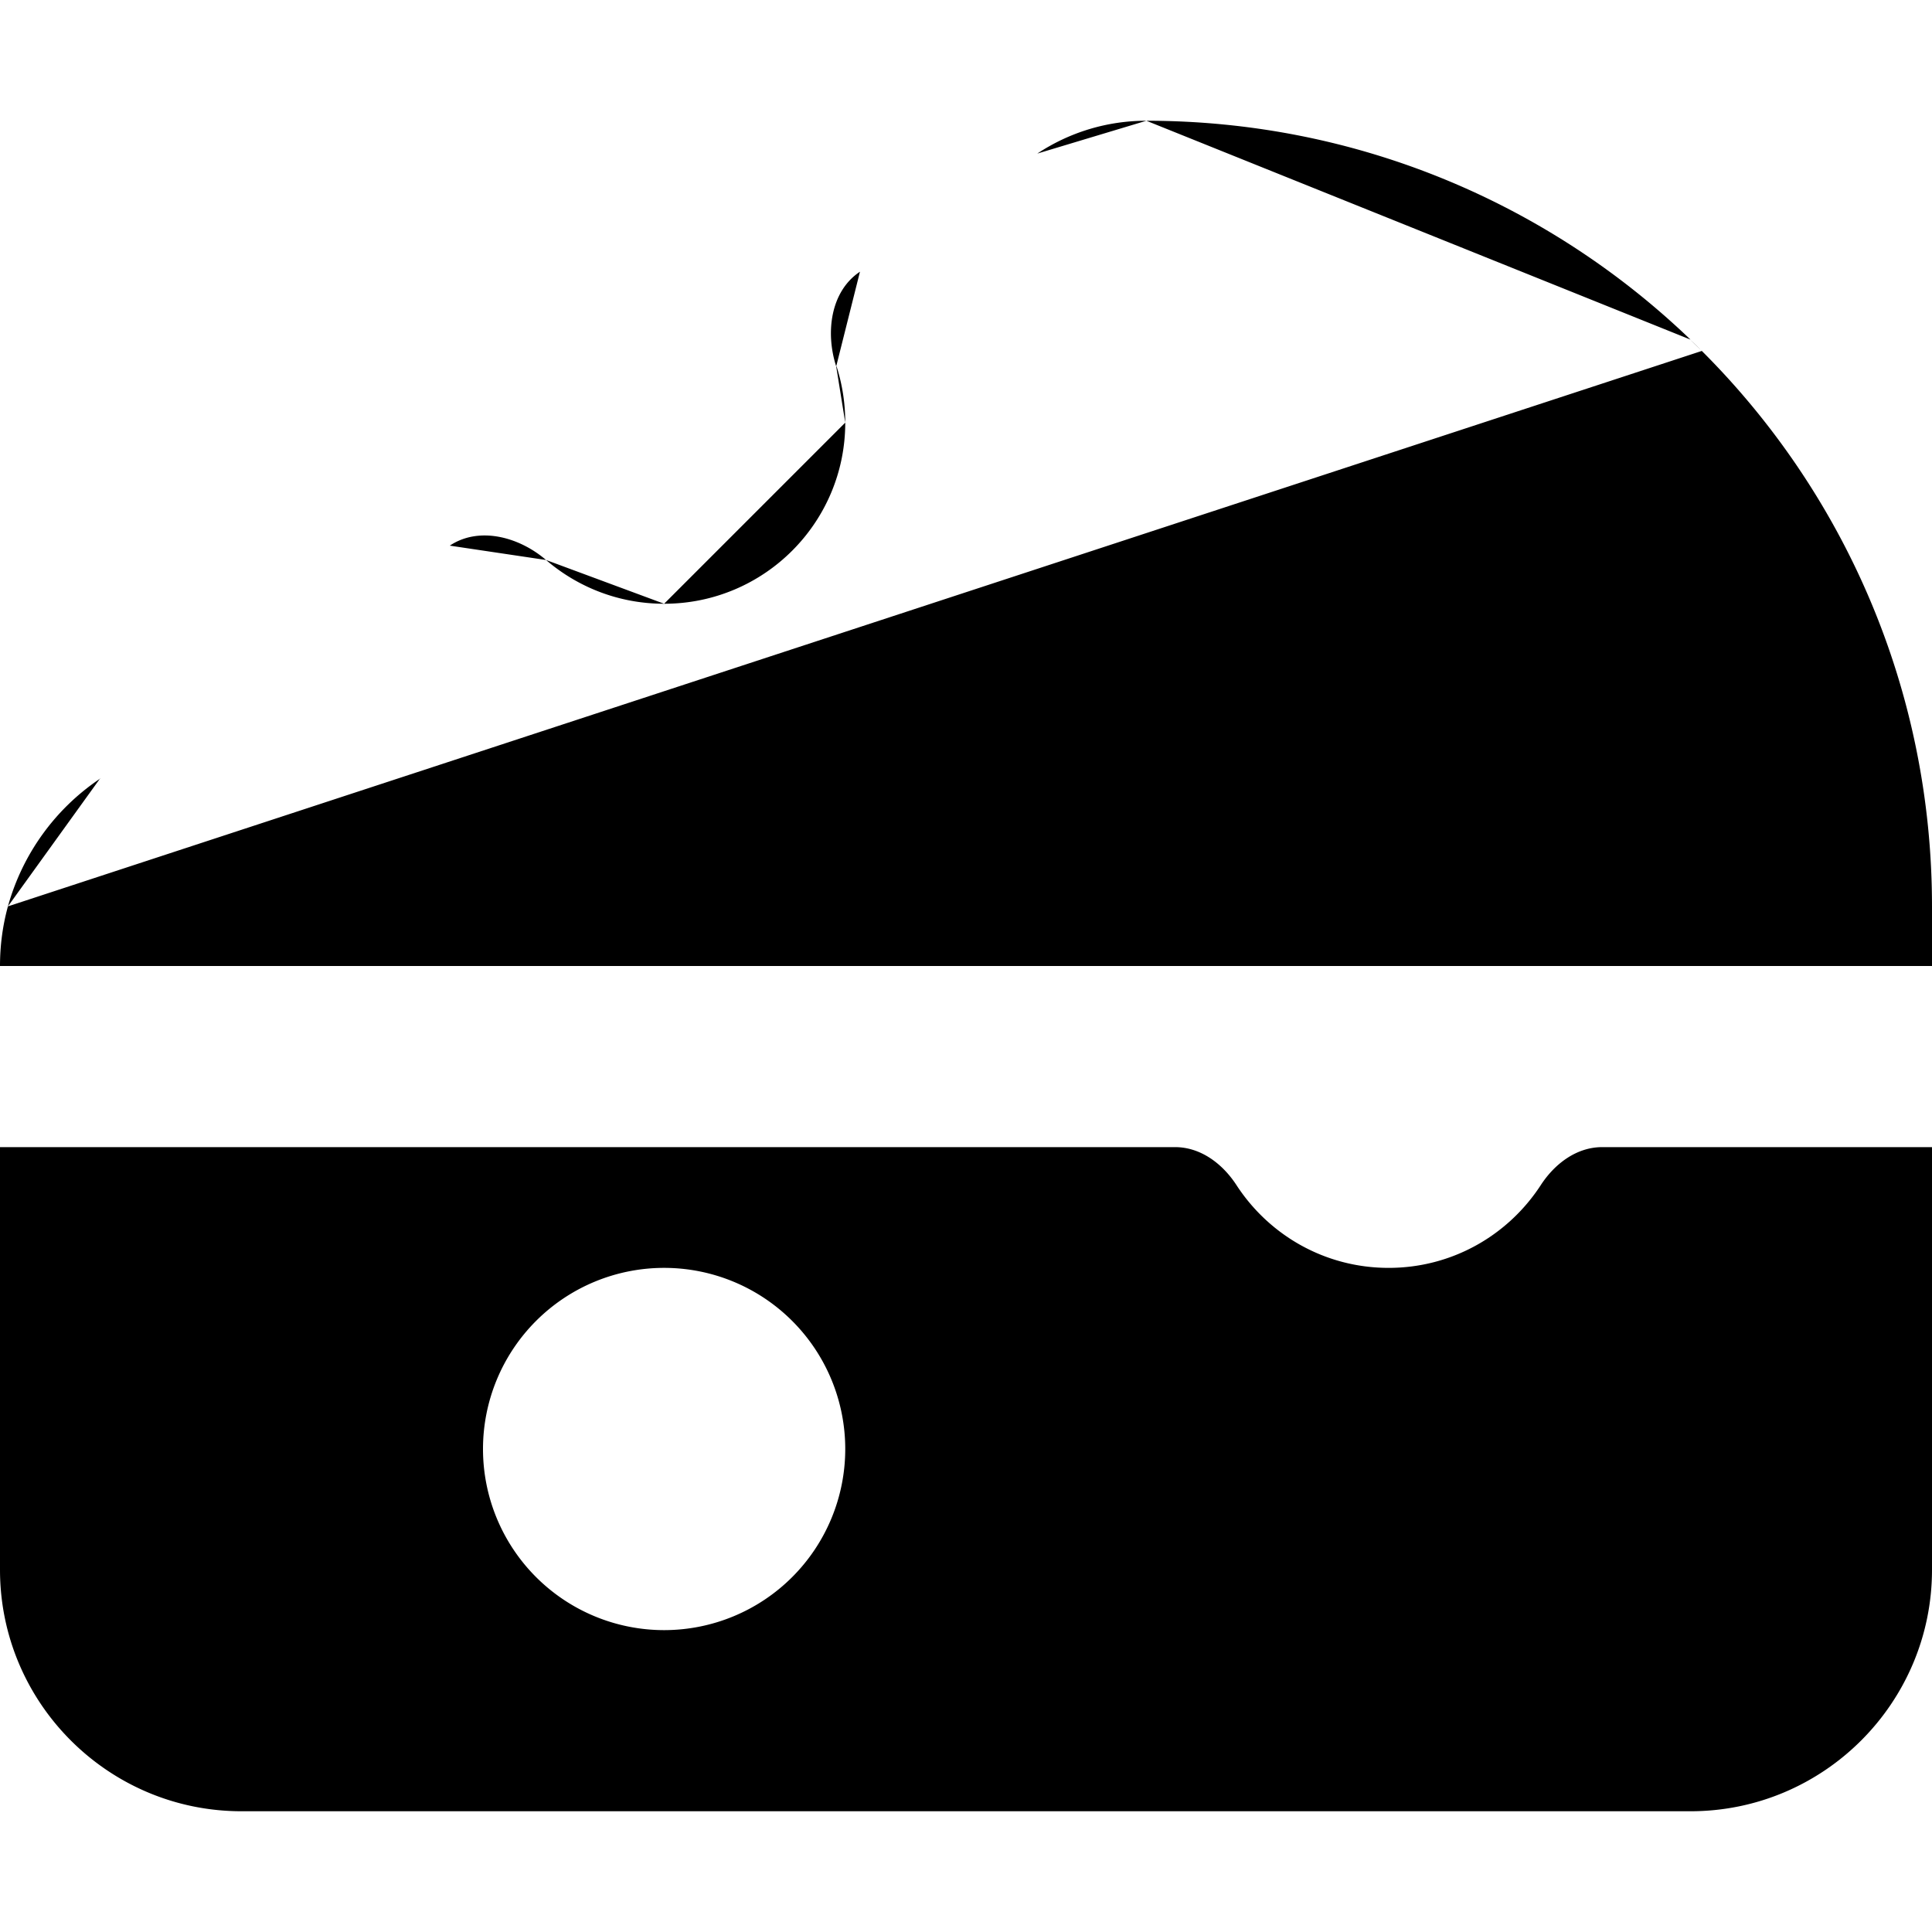 <svg xmlns="http://www.w3.org/2000/svg" viewBox="0 0 512 512"><!--! Font Awesome Pro 7.0.0 by @fontawesome - https://fontawesome.com License - https://fontawesome.com/license (Commercial License) Copyright 2025 Fonticons, Inc. --><path fill="currentColor" d="M2.1 240.2C.7 245.3 0 250.6 0 256l512 0 0-15.8c0-57.5-23.3-109.6-61-147.2zM451 93c-1-1-2-2-3-2.9l3 2.9zM448 90c-37.4-35.9-88.2-58-144.2-58L448 90zM303.8 32c-10.3 0-20.3 3-28.9 8.7L303.8 32zm-28.9 8.7l0 0zm-47 31.3c-7.8 5.2-9.2 16.1-6.3 25.1l6.3-25.1zm-6.3 25.1L224 112c0-5.2-.8-10.2-2.3-14.9zM224 112l-48 48c26.5 0 48-21.5 48-48zm-48 48l-31.3-11.6C153.1 155.6 164 160 176 160zm-31.3-11.6l-25.5-3.8c7.8-5.2 18.4-2.3 25.5 3.8zm-25.5-3.8l0 0zM96 160l0 0zM26.6 206.2L2.1 240.2c3.8-13.7 12.4-25.8 24.5-33.9zm398 97.8c-6.8 0-12.6 4.4-16.3 10.1-8.6 13.2-23.4 21.9-40.3 21.9s-31.7-8.7-40.3-21.9c-3.7-5.7-9.5-10.1-16.3-10.1L0 304 0 416c0 35.3 28.7 64 64 64l384 0c35.3 0 64-28.7 64-64l0-112-87.4 0zM128 384a48 48 0 1 1 96 0 48 48 0 1 1 -96 0z"/></svg>
